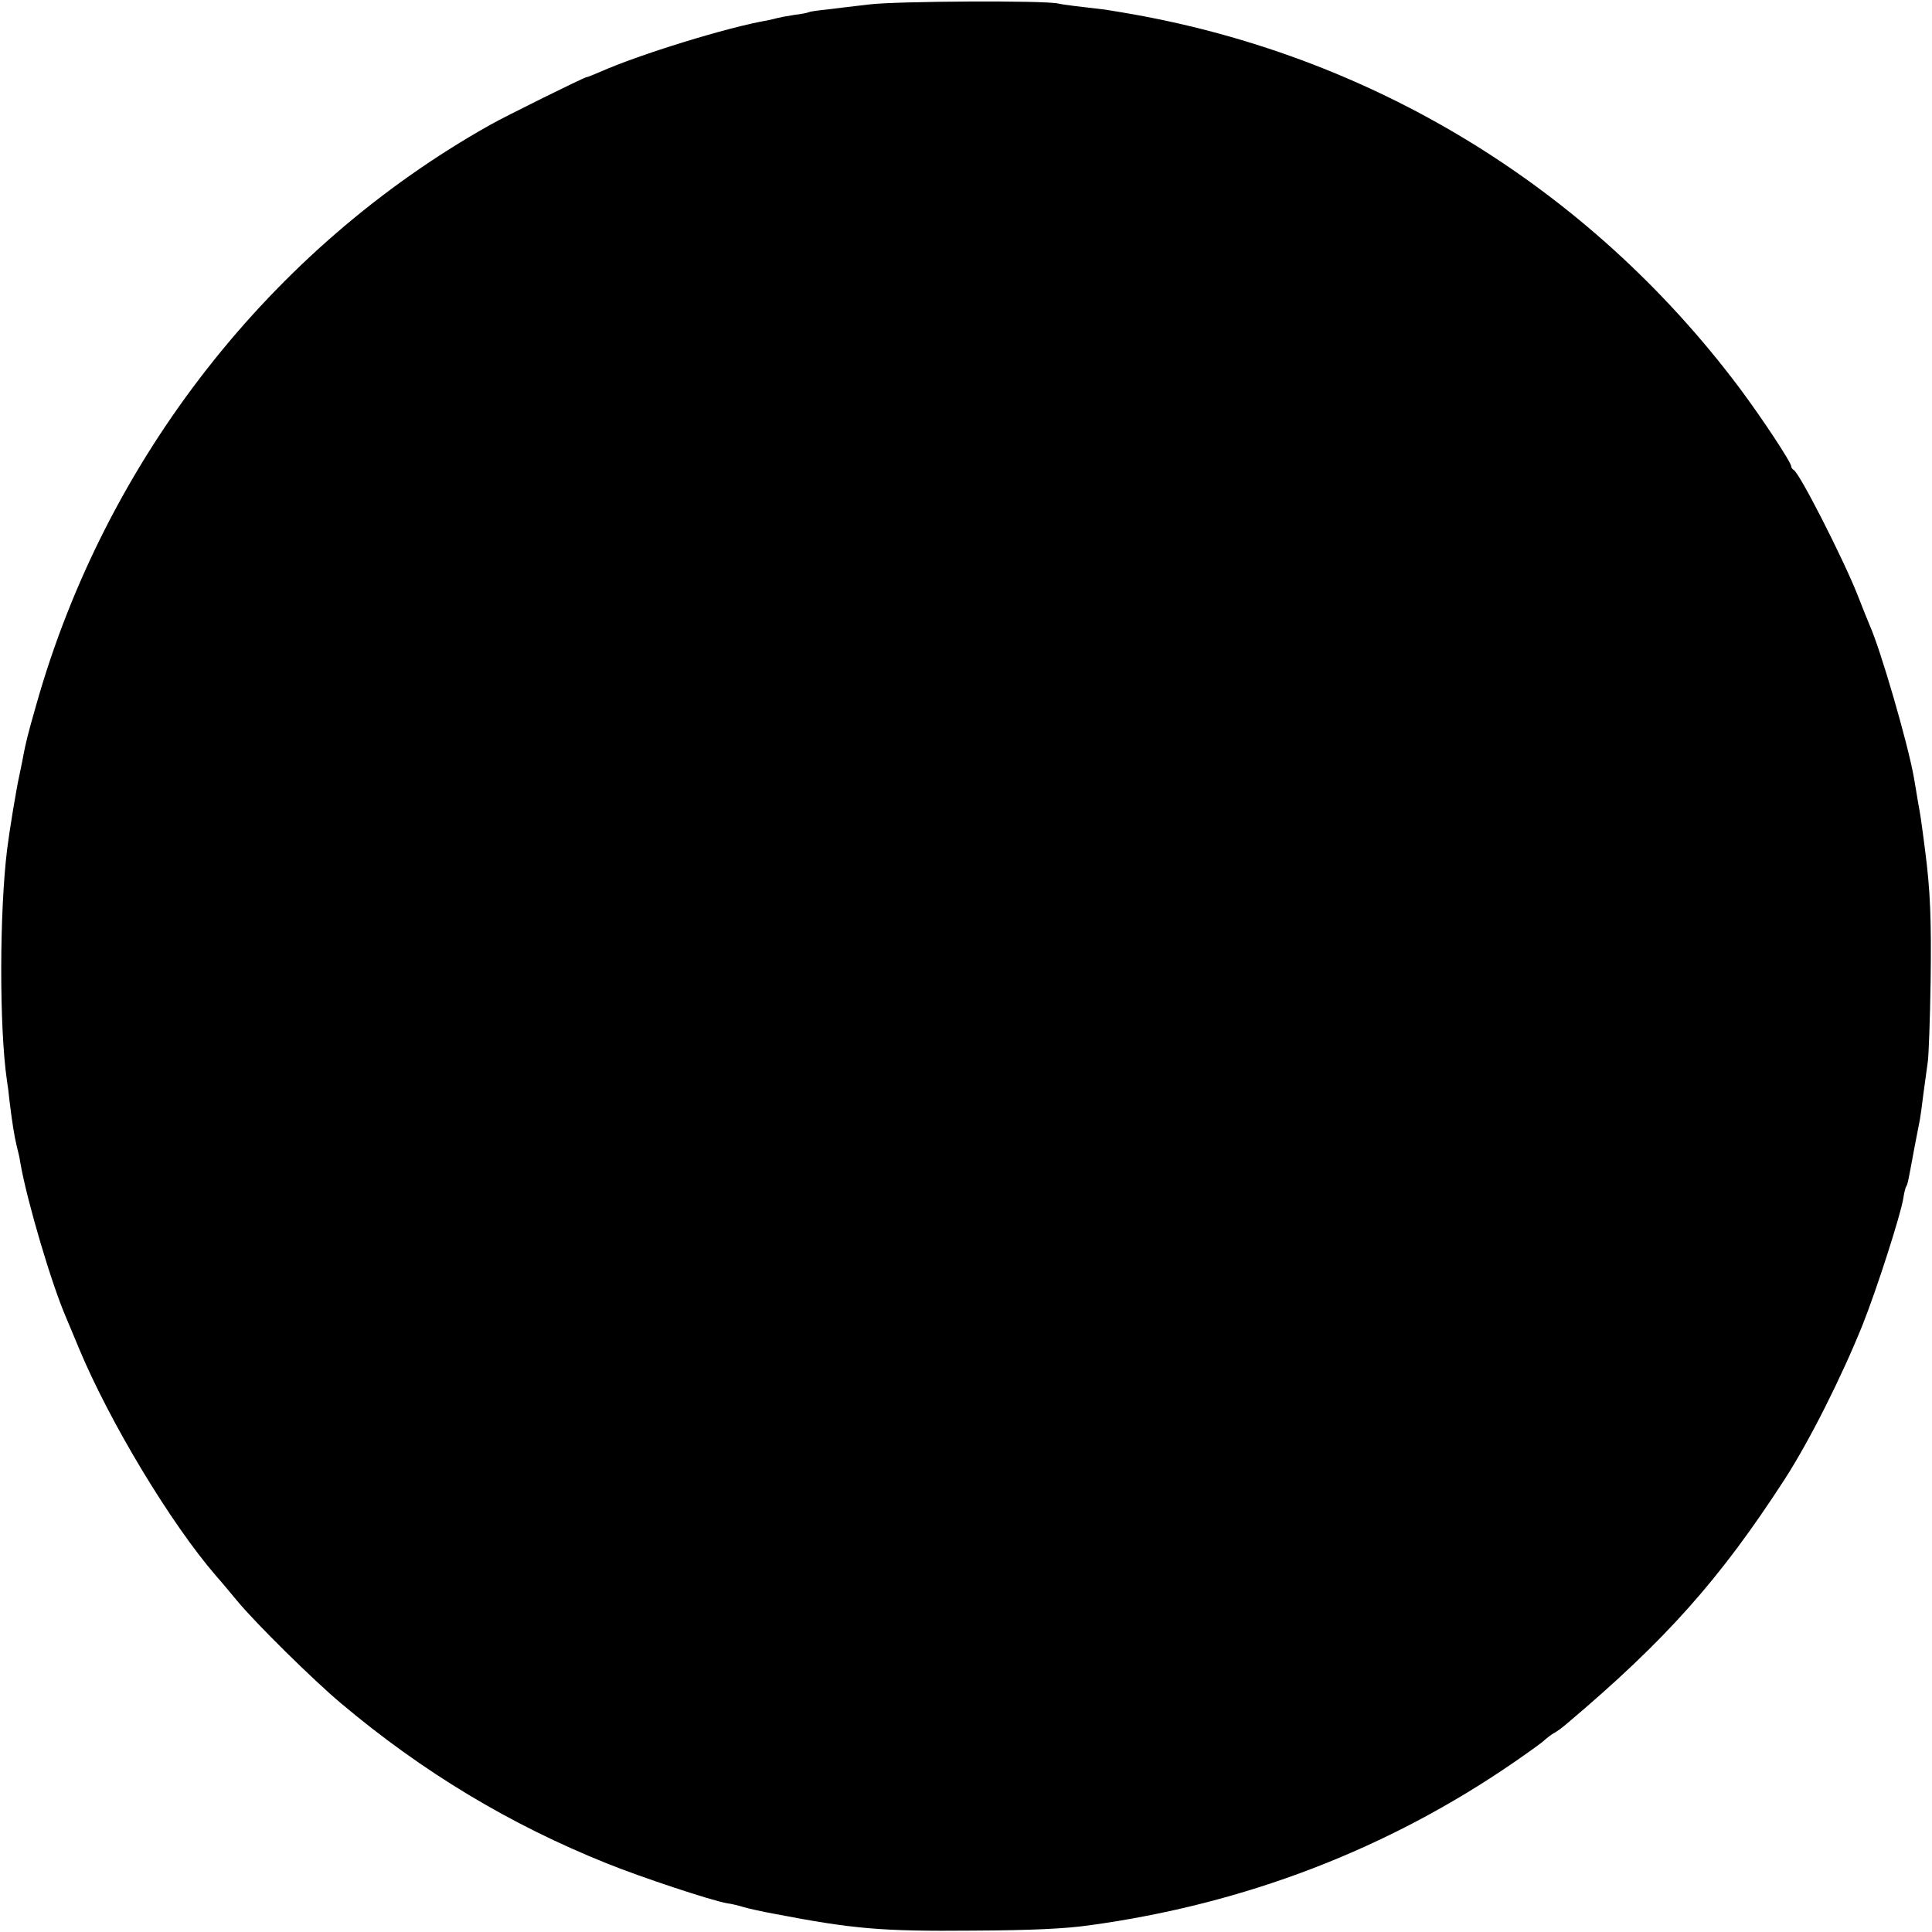 <?xml version="1.0" standalone="no"?>
<!DOCTYPE svg PUBLIC "-//W3C//DTD SVG 20010904//EN"
 "http://www.w3.org/TR/2001/REC-SVG-20010904/DTD/svg10.dtd">
<svg version="1.0" xmlns="http://www.w3.org/2000/svg"
 width="700pt" height="700pt" viewBox="0 0 700 700"
 preserveAspectRatio="xMidYMid meet">
<g transform="translate(0,700) scale(0.1,-0.1)"
fill="#000000" stroke="none">
<path d="M3150 6984 c-58 -7 -129 -15 -159 -19 -30 -3 -57 -7 -60 -9 -3 -2
-27 -7 -53 -10 -26 -4 -53 -9 -60 -11 -7 -2 -24 -6 -38 -9 -142 -24 -466 -124
-607 -187 -24 -10 -45 -19 -49 -19 -7 0 -295 -142 -349 -173 -794 -446 -1393
-1212 -1644 -2102 -31 -108 -37 -134 -47 -185 -2 -14 -9 -45 -14 -70 -11 -49
-36 -201 -44 -266 -28 -225 -29 -645 -1 -838 3 -17 7 -49 9 -71 10 -83 18
-131 26 -165 5 -19 12 -48 14 -65 25 -141 113 -438 166 -560 5 -11 25 -60 46
-110 111 -267 334 -637 498 -826 17 -19 51 -60 76 -90 68 -82 274 -285 375
-370 297 -250 613 -440 965 -581 124 -50 377 -134 435 -144 17 -2 44 -9 60
-14 17 -5 66 -16 110 -24 286 -55 388 -64 720 -61 211 1 336 7 420 19 566 77
1086 277 1545 594 52 36 101 71 108 79 8 7 21 17 31 23 10 5 31 20 47 34 359
303 555 523 790 886 91 141 206 370 283 561 52 131 137 396 147 457 3 21 8 40
11 44 5 9 6 13 29 138 9 47 18 93 20 103 2 10 8 53 13 95 6 42 13 95 16 117 3
22 8 153 10 290 3 224 -1 327 -20 474 -3 25 -8 60 -10 76 -2 17 -8 59 -15 95
-6 36 -13 79 -16 95 -22 123 -120 461 -160 550 -7 17 -27 66 -44 110 -51 129
-212 446 -232 453 -4 2 -8 8 -8 12 0 15 -108 178 -188 285 -548 730 -1341
1212 -2242 1361 -25 4 -49 8 -55 9 -87 10 -154 18 -170 22 -47 12 -585 9 -685
-3z"/>
</g>
</svg>
